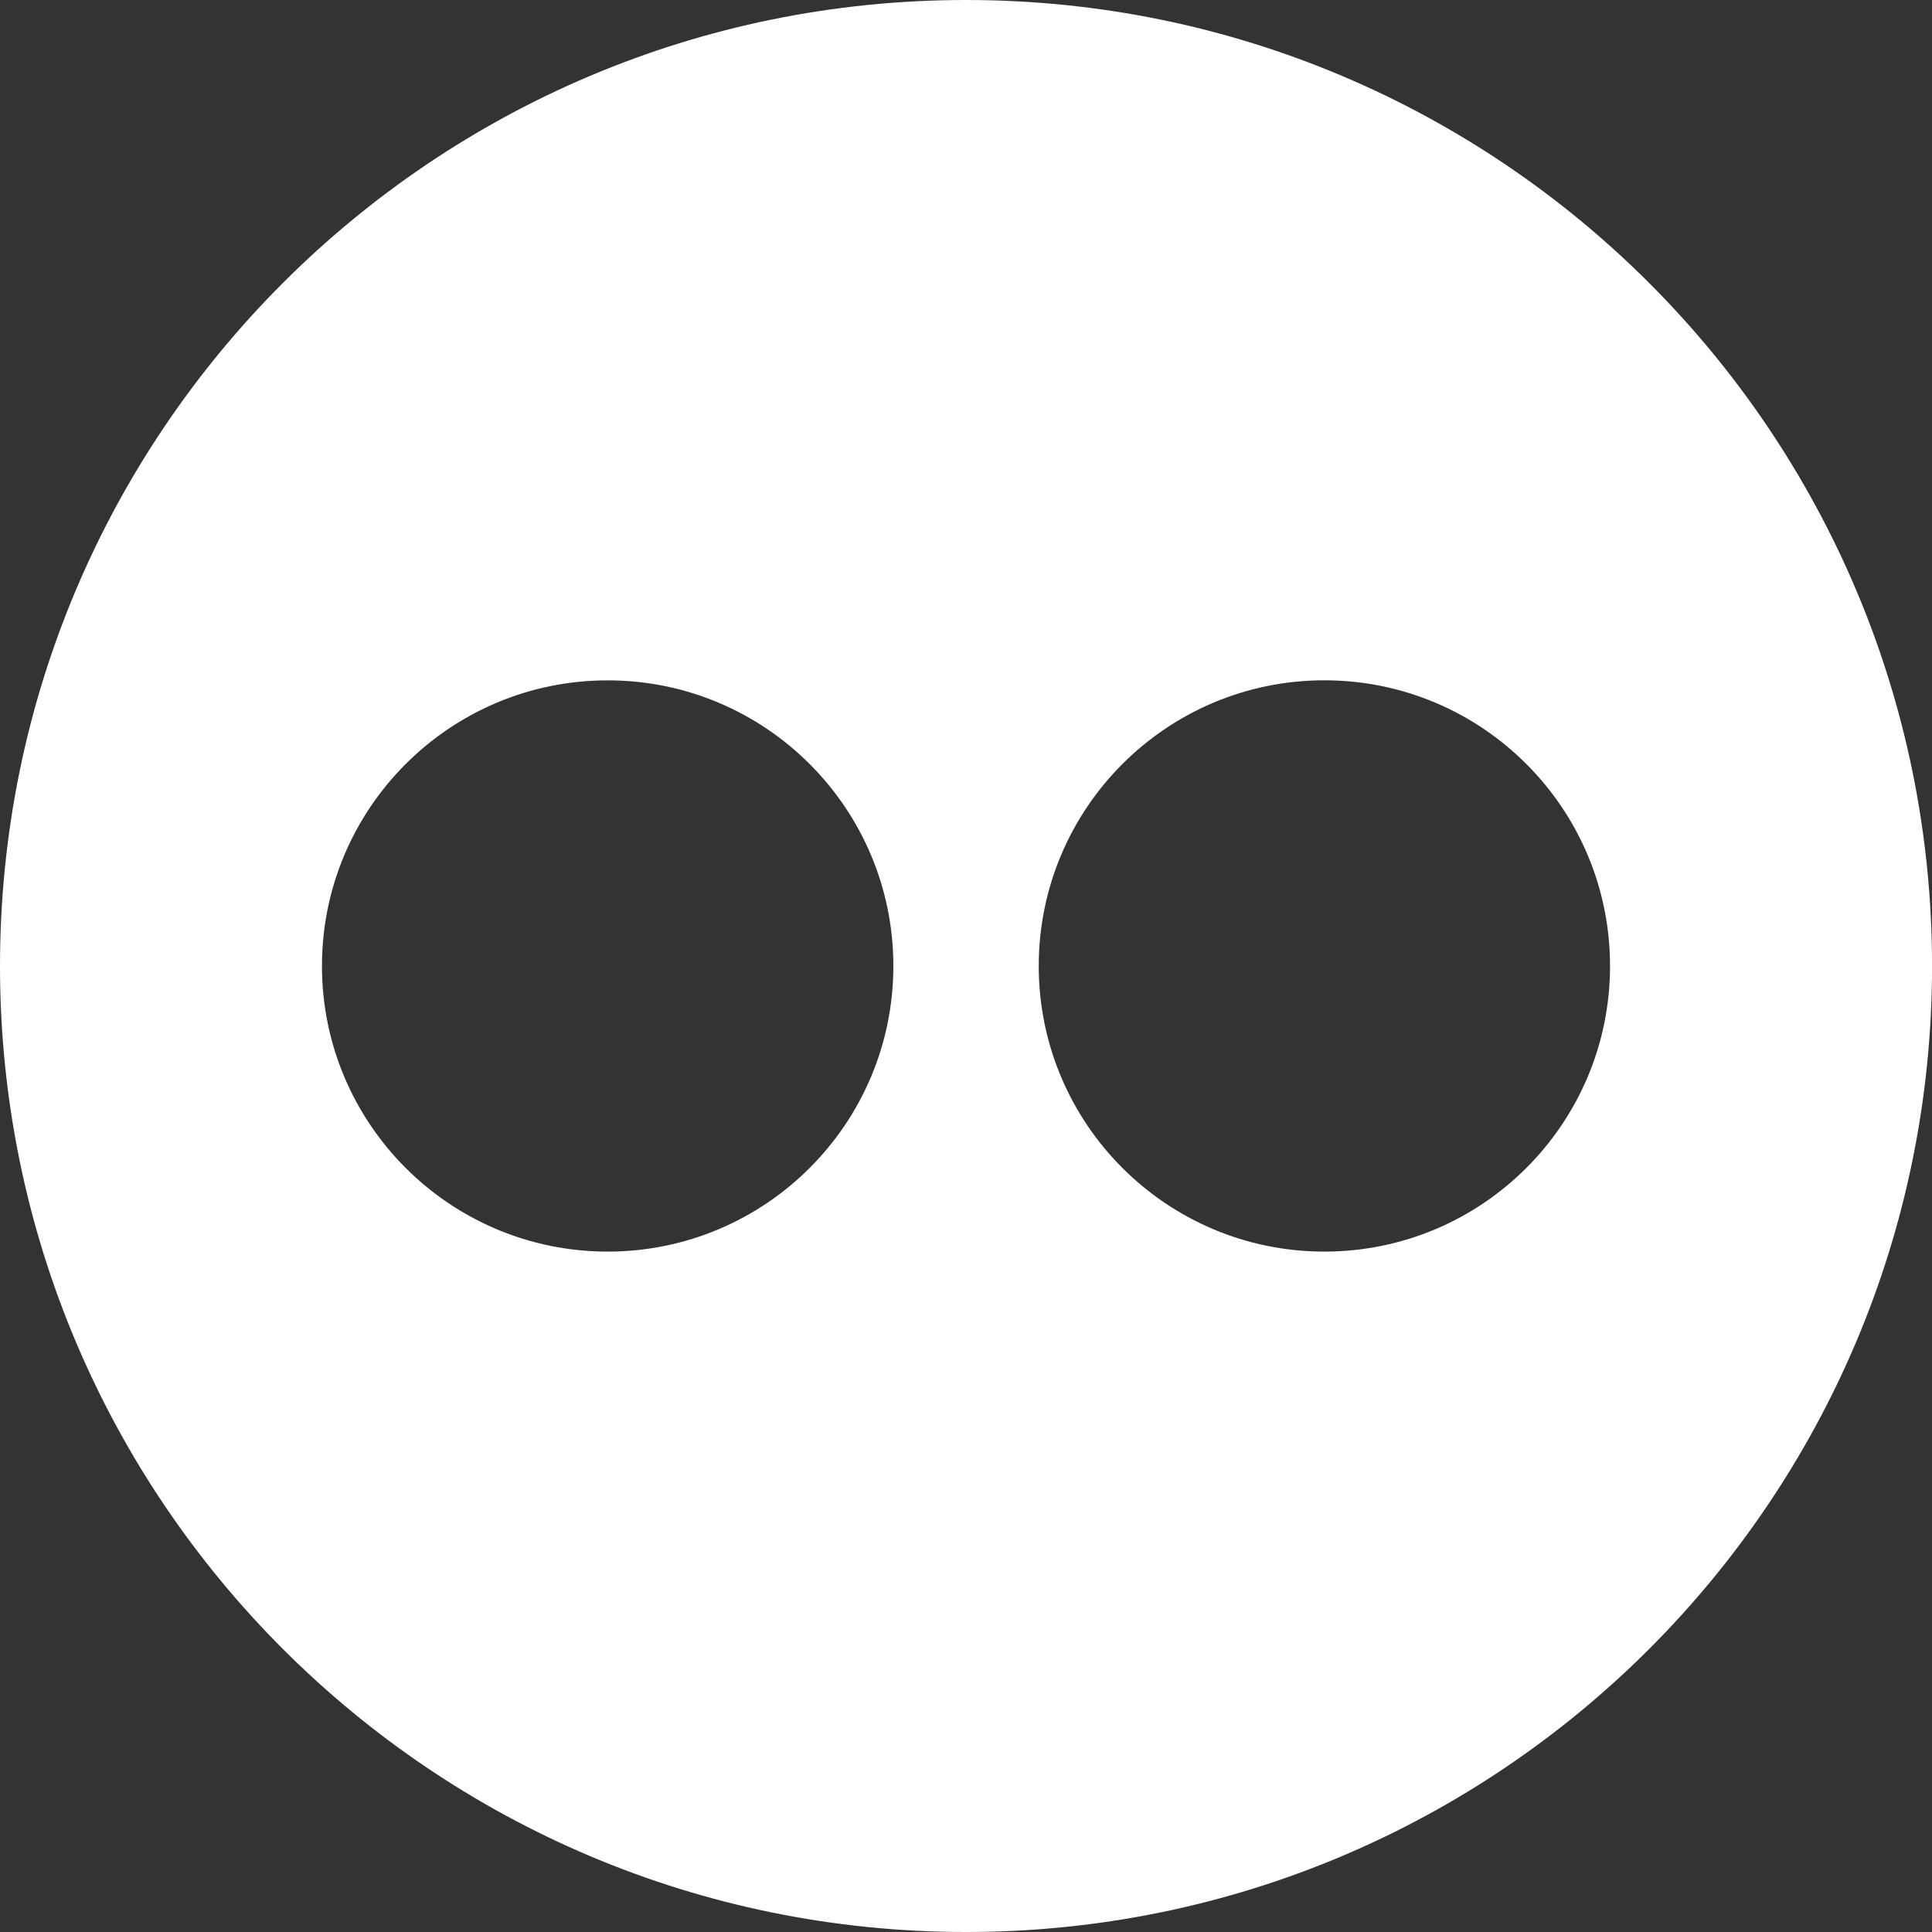 <?xml version="1.0" encoding="UTF-8"?>
<svg width="40px" height="40px" viewBox="0 0 40 40" version="1.1" xmlns="http://www.w3.org/2000/svg" xmlns:xlink="http://www.w3.org/1999/xlink">
    <rect x="0" y="0" width="40" height="40" fill="#333333" stroke="none"/>
    <!-- Generator: Sketch 42 (36781) - http://www.bohemiancoding.com/sketch -->
    <title>Flickr</title>
    <desc>Created with Sketch.</desc>
    <defs></defs>
    <g id="Symbols" stroke="none" stroke-width="1" fill="none" fill-rule="evenodd">
        <g id="Flickr" fill="#FFFFFF">
            <g id="Combined-Shape">
                <path d="M40.001,20 C40.001,31.045 31.046,40 20.001,40 C8.954,40 0,31.045 0,20 C0,8.953 8.954,0 20.001,0 C31.046,0 40.001,8.953 40.001,20 Z M12.581,25.913 C15.847,25.913 18.496,23.265 18.496,20 C18.496,16.735 15.847,14.086 12.581,14.086 C9.315,14.086 6.666,16.735 6.666,20 C6.666,23.265 9.315,25.913 12.581,25.913 Z M27.419,14.085 C24.154,14.085 21.506,16.735 21.506,20 C21.506,23.265 24.154,25.913 27.419,25.913 C30.686,25.913 33.334,23.265 33.334,20 C33.334,16.735 30.686,14.085 27.419,14.085 Z"></path>
            </g>
        </g>
    </g>
</svg>
